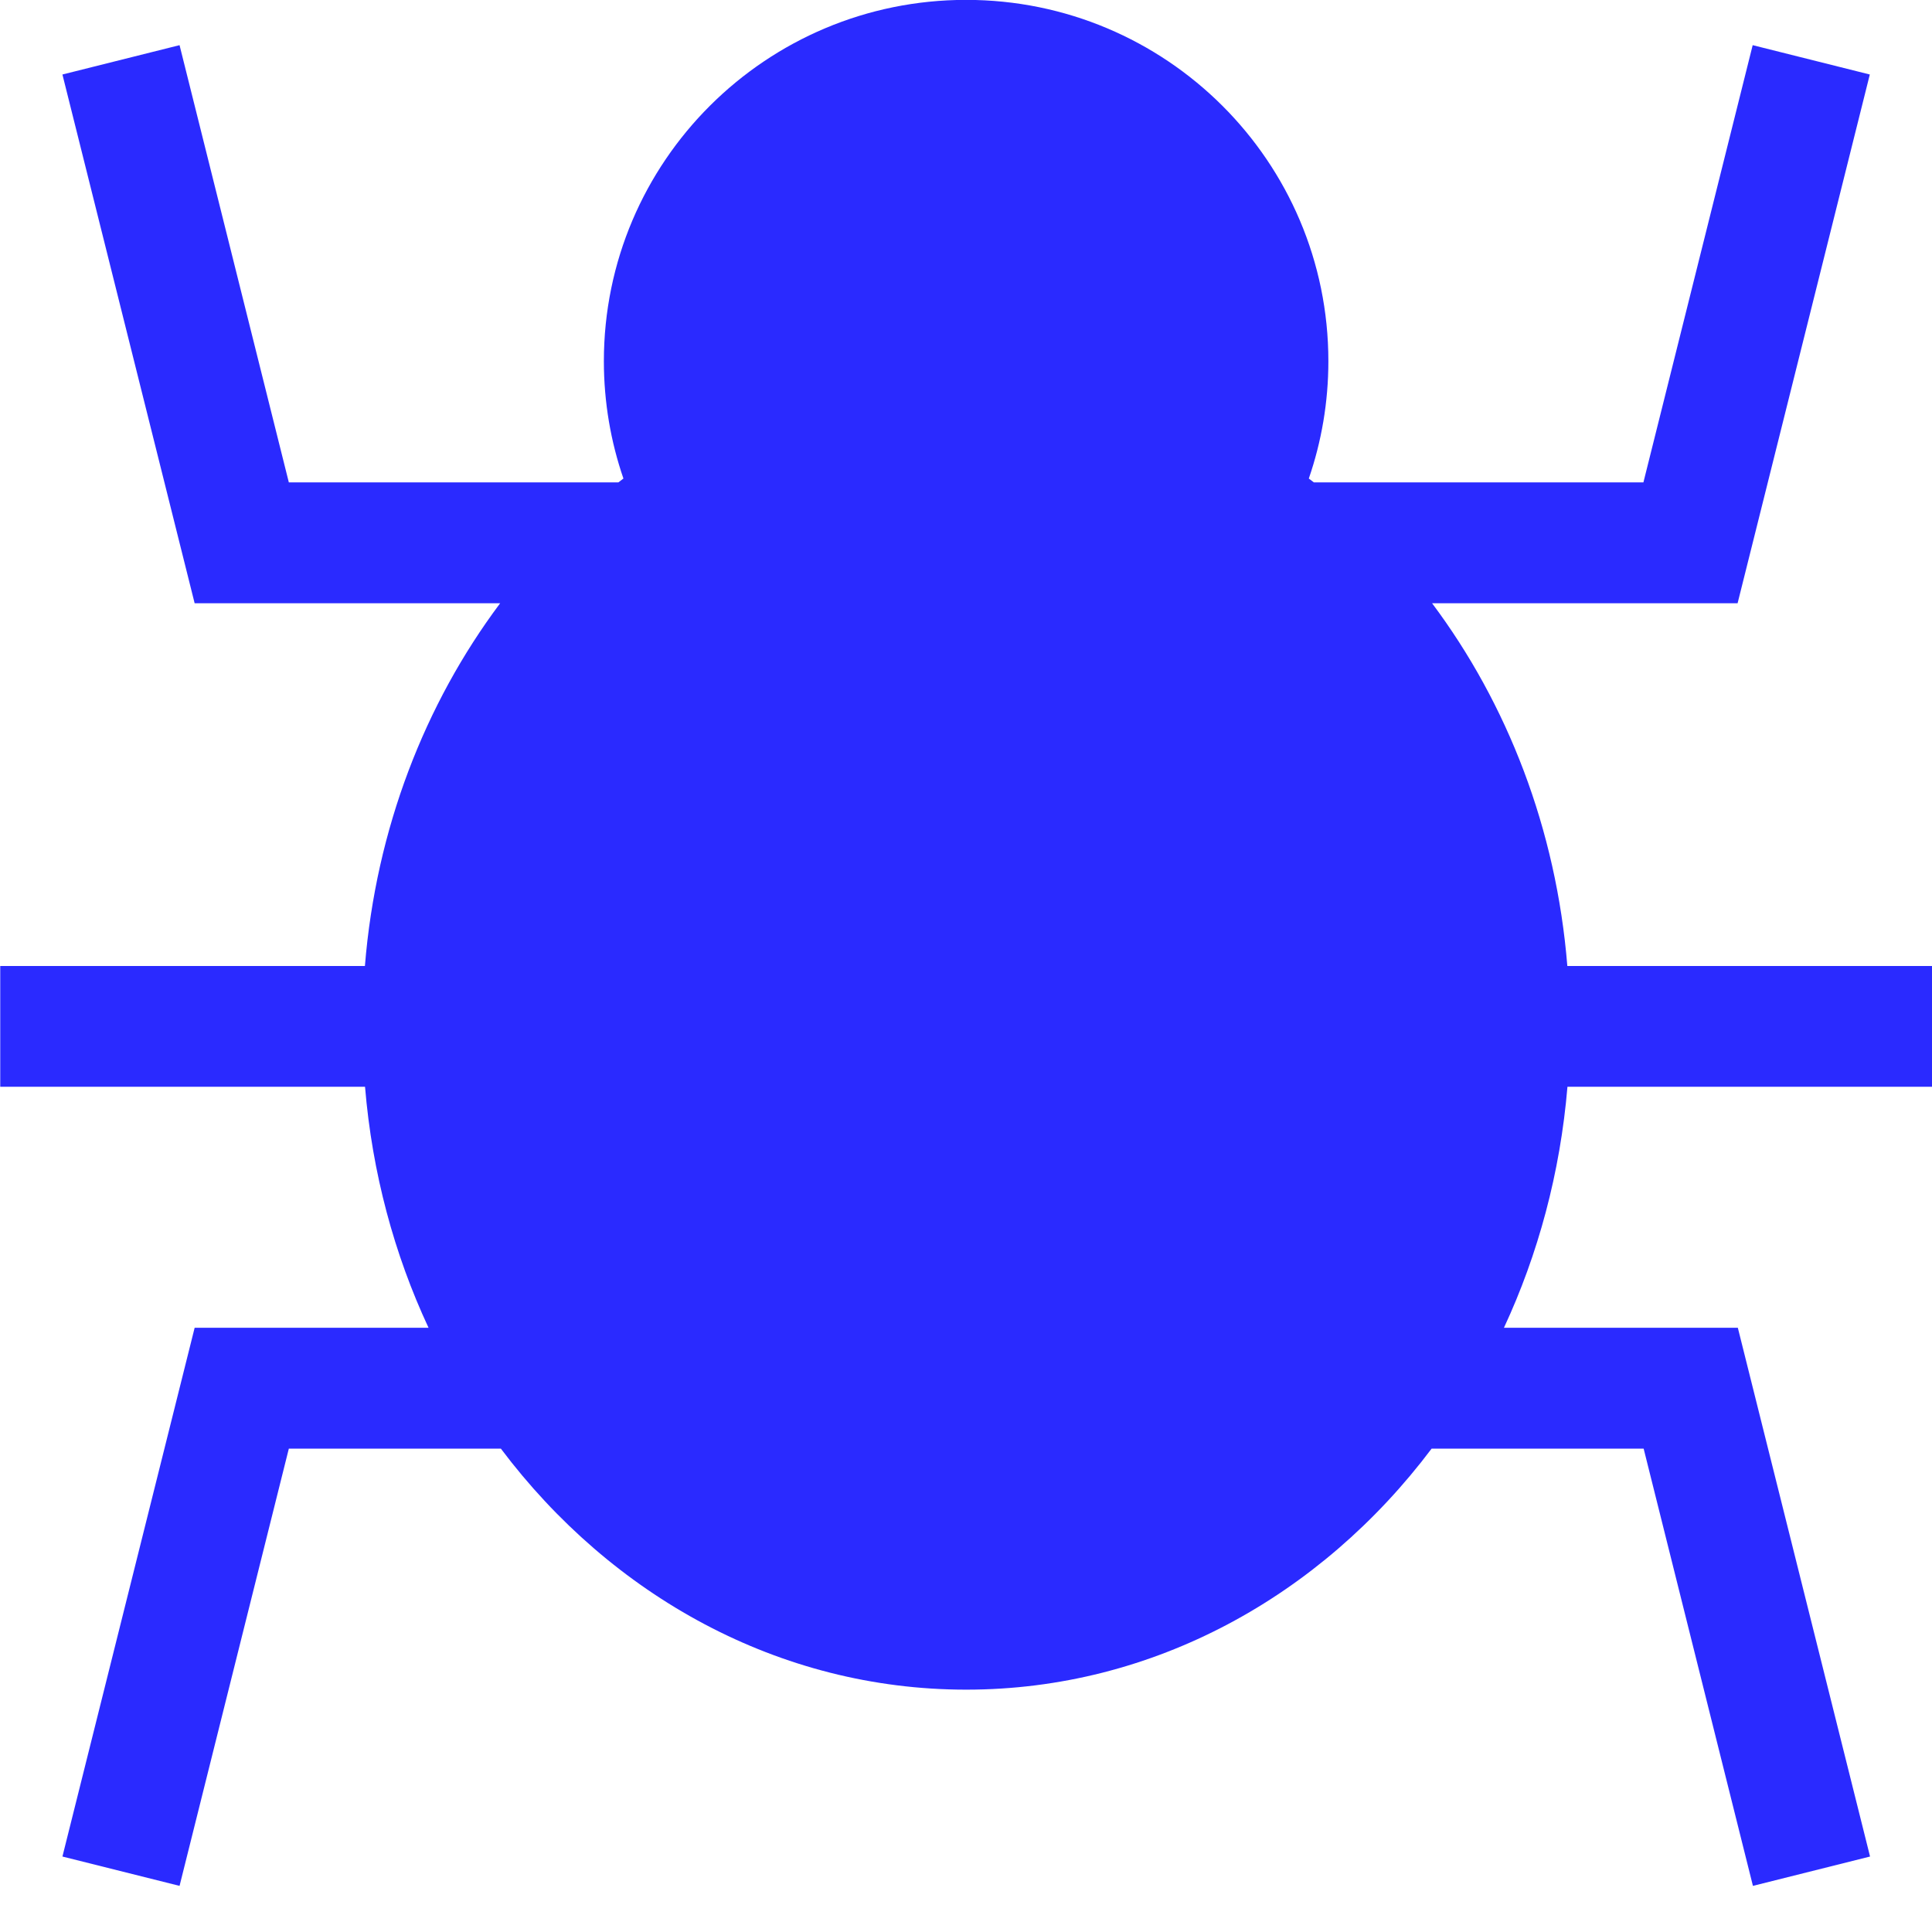 <?xml version="1.0" encoding="UTF-8"?>
<!-- Generated by Pixelmator Pro 3.3 -->
<svg width="16" height="16" viewBox="0 0 16 16" xmlns="http://www.w3.org/2000/svg" xmlns:xlink="http://www.w3.org/1999/xlink">
    <path id="Path" fill="#2a2aff" stroke="none" d="M 16 9 L 16 8 L 12.98 8 C 12.888 6.864 12.483 5.828 11.86 4.996 L 14.39 4.996 L 15.485 0.617 L 14.515 0.374 L 13.61 3.995 L 10.881 3.995 C 10.867 3.984 10.853 3.974 10.839 3.963 C 10.944 3.658 11.001 3.331 11.001 2.991 C 11.001 1.338 9.658 -0.001 8.001 -0.001 C 6.344 -0.001 5.001 1.339 5.001 2.991 C 5.001 3.331 5.058 3.658 5.163 3.963 C 5.149 3.974 5.135 3.984 5.121 3.995 L 2.392 3.995 L 1.487 0.374 L 0.517 0.617 L 1.612 4.996 L 4.142 4.996 C 3.519 5.828 3.114 6.864 3.022 8 L 0.002 8 L 0.002 9 L 3.023 9 C 3.082 9.713 3.265 10.388 3.549 10.996 L 1.612 10.996 L 0.517 15.375 L 1.487 15.618 L 2.392 11.997 L 4.148 11.997 C 5.065 13.216 6.451 13.993 8.002 13.993 C 9.553 13.993 10.939 13.216 11.856 11.997 L 13.612 11.997 L 14.517 15.618 L 15.487 15.375 L 14.392 10.996 L 12.455 10.996 C 12.738 10.388 12.921 9.713 12.981 9 L 16.002 9 Z"/>
</svg>
